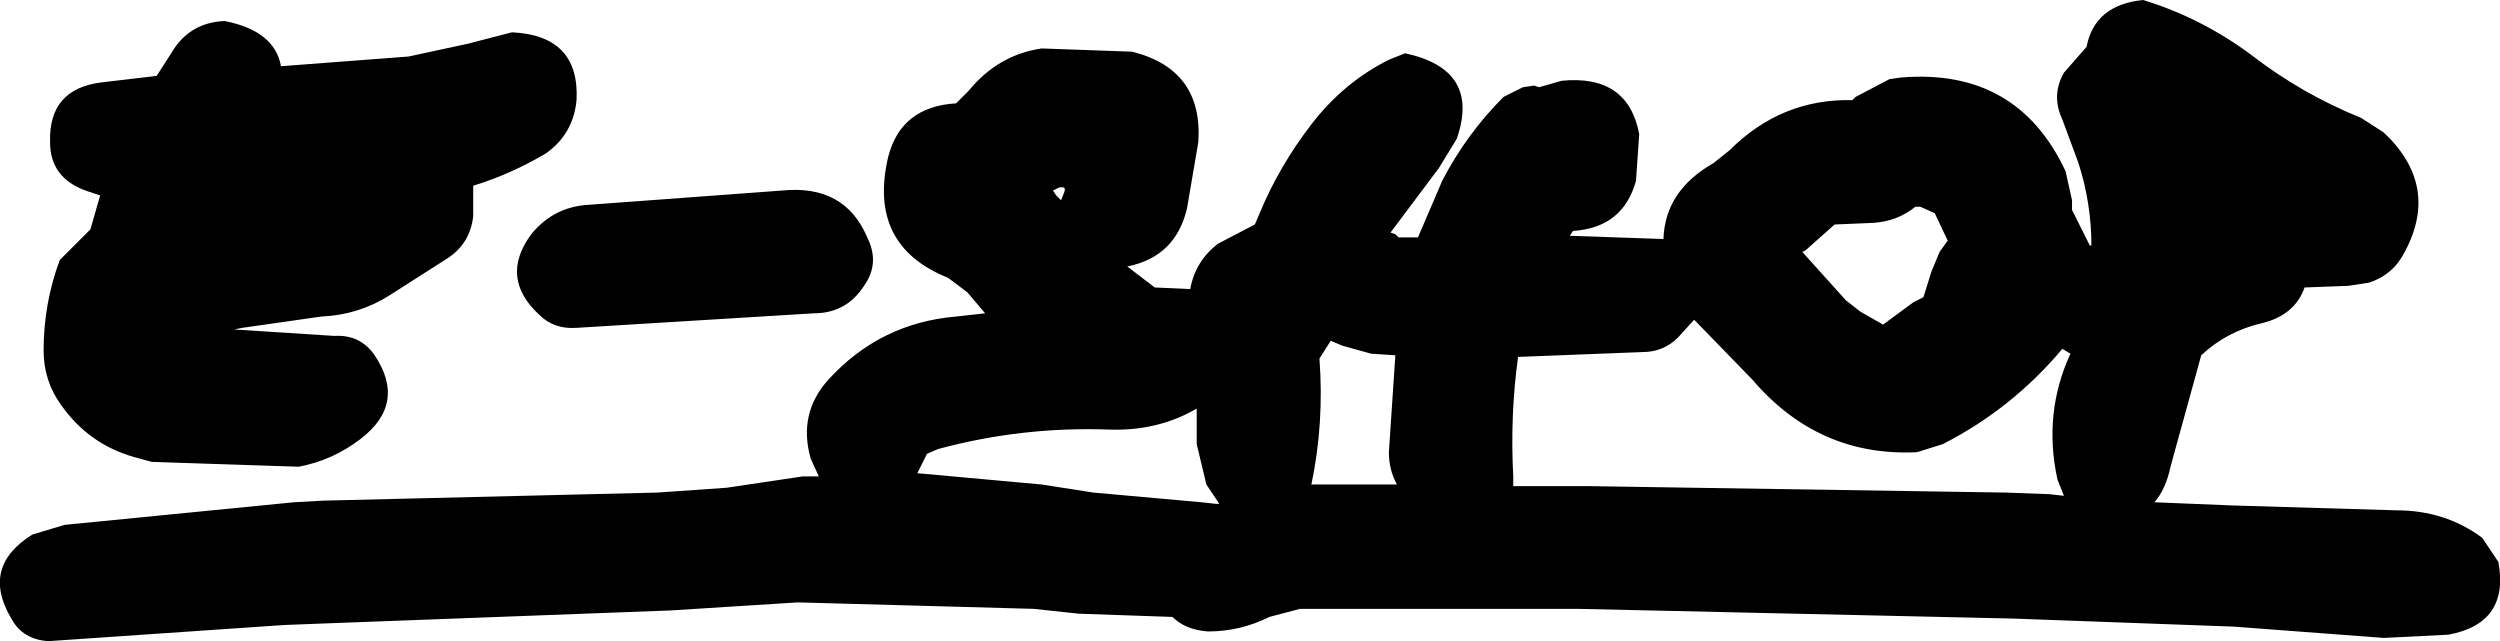 <?xml version="1.0" encoding="UTF-8" standalone="no"?>
<svg xmlns:xlink="http://www.w3.org/1999/xlink" height="19.85px" width="77.4px" xmlns="http://www.w3.org/2000/svg">
  <g transform="matrix(1.0, 0.0, 0.0, 1.0, 40.6, 27.3)">
    <path d="M29.1 -25.6 Q30.65 -24.4 32.5 -23.65 L33.2 -23.2 Q34.95 -21.55 33.85 -19.5 33.5 -18.8 32.75 -18.55 L32.1 -18.45 30.75 -18.4 Q30.45 -17.55 29.45 -17.3 28.35 -17.05 27.55 -16.3 L26.75 -13.4 26.6 -12.85 Q26.45 -12.15 26.1 -11.75 L28.55 -11.65 33.6 -11.5 Q35.1 -11.5 36.25 -10.65 L36.75 -9.9 Q37.1 -8.0 35.2 -7.65 L33.2 -7.55 28.55 -7.9 21.7 -8.15 8.25 -8.45 7.6 -8.45 -0.35 -8.45 -1.3 -8.2 Q-2.2 -7.75 -3.2 -7.75 -3.9 -7.8 -4.3 -8.2 L-7.2 -8.3 -8.6 -8.45 -15.9 -8.65 -19.85 -8.4 -30.5 -8.0 -31.8 -7.95 -39.1 -7.45 Q-39.9 -7.5 -40.25 -8.15 -41.2 -9.75 -39.6 -10.75 L-38.6 -11.05 -31.5 -11.75 -30.6 -11.8 -20.25 -12.05 -18.1 -12.2 -15.75 -12.55 -15.25 -12.55 -15.5 -13.1 Q-15.9 -14.5 -14.95 -15.55 -13.35 -17.3 -11.0 -17.5 L-10.1 -17.6 -10.65 -18.25 -11.25 -18.7 Q-13.75 -19.7 -13.1 -22.45 -12.7 -24.0 -11.0 -24.1 L-10.6 -24.5 Q-9.7 -25.6 -8.35 -25.8 L-5.55 -25.7 Q-3.35 -25.15 -3.5 -22.9 L-3.85 -20.85 Q-4.2 -19.35 -5.7 -19.05 L-4.85 -18.4 -3.75 -18.35 Q-3.6 -19.2 -2.9 -19.75 L-1.75 -20.35 -1.6 -20.7 Q-1.0 -22.15 0.0 -23.45 1.0 -24.75 2.4 -25.45 L2.9 -25.65 Q5.25 -25.15 4.5 -23.0 L3.95 -22.1 2.45 -20.1 2.6 -20.05 2.7 -19.95 3.3 -19.95 4.05 -21.7 Q4.8 -23.15 5.95 -24.3 L6.55 -24.6 6.9 -24.65 7.05 -24.6 7.75 -24.8 Q9.8 -25.0 10.15 -23.15 L10.05 -21.7 Q9.65 -20.25 8.1 -20.15 L8.0 -20.0 10.9 -19.9 Q10.95 -21.4 12.45 -22.25 L12.95 -22.65 Q14.55 -24.25 16.75 -24.2 L16.85 -24.3 17.9 -24.85 18.25 -24.9 Q21.85 -25.2 23.35 -22.0 L23.55 -21.1 23.55 -20.8 24.1 -19.7 24.15 -19.7 Q24.15 -21.0 23.75 -22.25 L23.25 -23.6 Q22.9 -24.35 23.3 -25.05 L24.0 -25.85 Q24.25 -27.15 25.75 -27.3 27.55 -26.75 29.1 -25.6 M15.3 -19.55 L15.2 -19.5 16.55 -18.0 17.0 -17.65 17.7 -17.25 18.65 -17.95 18.95 -18.1 19.2 -18.9 19.45 -19.5 19.7 -19.85 19.3 -20.7 18.85 -20.9 18.7 -20.9 Q18.15 -20.45 17.4 -20.4 L16.2 -20.35 15.3 -19.55 M11.95 -17.3 L11.85 -17.4 11.35 -16.85 Q10.9 -16.4 10.25 -16.4 L6.4 -16.25 Q6.15 -14.45 6.25 -12.55 L6.25 -12.25 7.9 -12.25 8.55 -12.25 21.5 -12.05 22.85 -12.0 23.3 -11.95 23.1 -12.45 Q22.65 -14.5 23.5 -16.35 L23.25 -16.5 Q21.7 -14.65 19.55 -13.55 L18.75 -13.3 Q15.7 -13.15 13.65 -15.55 L11.95 -17.3 M0.25 -16.2 Q0.4 -14.2 0.0 -12.3 L2.65 -12.3 Q2.4 -12.75 2.4 -13.3 L2.6 -16.3 1.85 -16.35 0.95 -16.6 0.6 -16.75 0.25 -16.2 M-35.3 -25.65 Q-34.75 -26.6 -33.65 -26.65 -32.1 -26.35 -31.9 -25.25 L-27.95 -25.55 -26.1 -25.95 -24.75 -26.3 Q-22.65 -26.2 -22.75 -24.2 -22.85 -23.15 -23.7 -22.55 -24.8 -21.9 -25.95 -21.55 L-25.95 -20.6 Q-26.05 -19.75 -26.75 -19.3 L-28.55 -18.15 Q-29.5 -17.55 -30.65 -17.5 L-33.1 -17.15 -33.35 -17.1 -30.25 -16.9 Q-29.45 -16.95 -29.0 -16.3 -28.0 -14.8 -29.45 -13.7 -30.3 -13.05 -31.35 -12.85 L-35.9 -13.0 -36.45 -13.15 Q-37.85 -13.55 -38.7 -14.75 -39.25 -15.5 -39.25 -16.45 -39.25 -17.9 -38.75 -19.25 L-37.8 -20.2 -37.5 -21.25 -37.95 -21.4 Q-39.05 -21.8 -39.05 -22.9 -39.1 -24.55 -37.45 -24.75 L-35.75 -24.95 -35.3 -25.65 M-22.5 -20.95 L-16.4 -21.4 Q-14.45 -21.6 -13.75 -19.95 -13.35 -19.15 -13.85 -18.45 -14.4 -17.6 -15.4 -17.6 L-22.75 -17.15 Q-23.45 -17.1 -23.9 -17.55 -25.15 -18.7 -24.15 -20.05 -23.5 -20.85 -22.5 -20.95 M-7.7 -21.5 L-7.8 -21.5 -8.0 -21.4 -7.9 -21.25 -7.75 -21.1 -7.65 -21.35 Q-7.6 -21.5 -7.7 -21.5 M-3.55 -14.65 Q-4.75 -13.95 -6.25 -14.0 -8.95 -14.1 -11.55 -13.4 L-11.9 -13.25 -12.2 -12.65 -8.35 -12.3 -6.75 -12.05 -3.4 -11.75 -2.95 -11.7 -2.85 -11.7 -3.25 -12.3 -3.55 -13.55 -3.55 -14.65" fill="#000000" fill-rule="evenodd" stroke="none"/>
  </g>
</svg>

